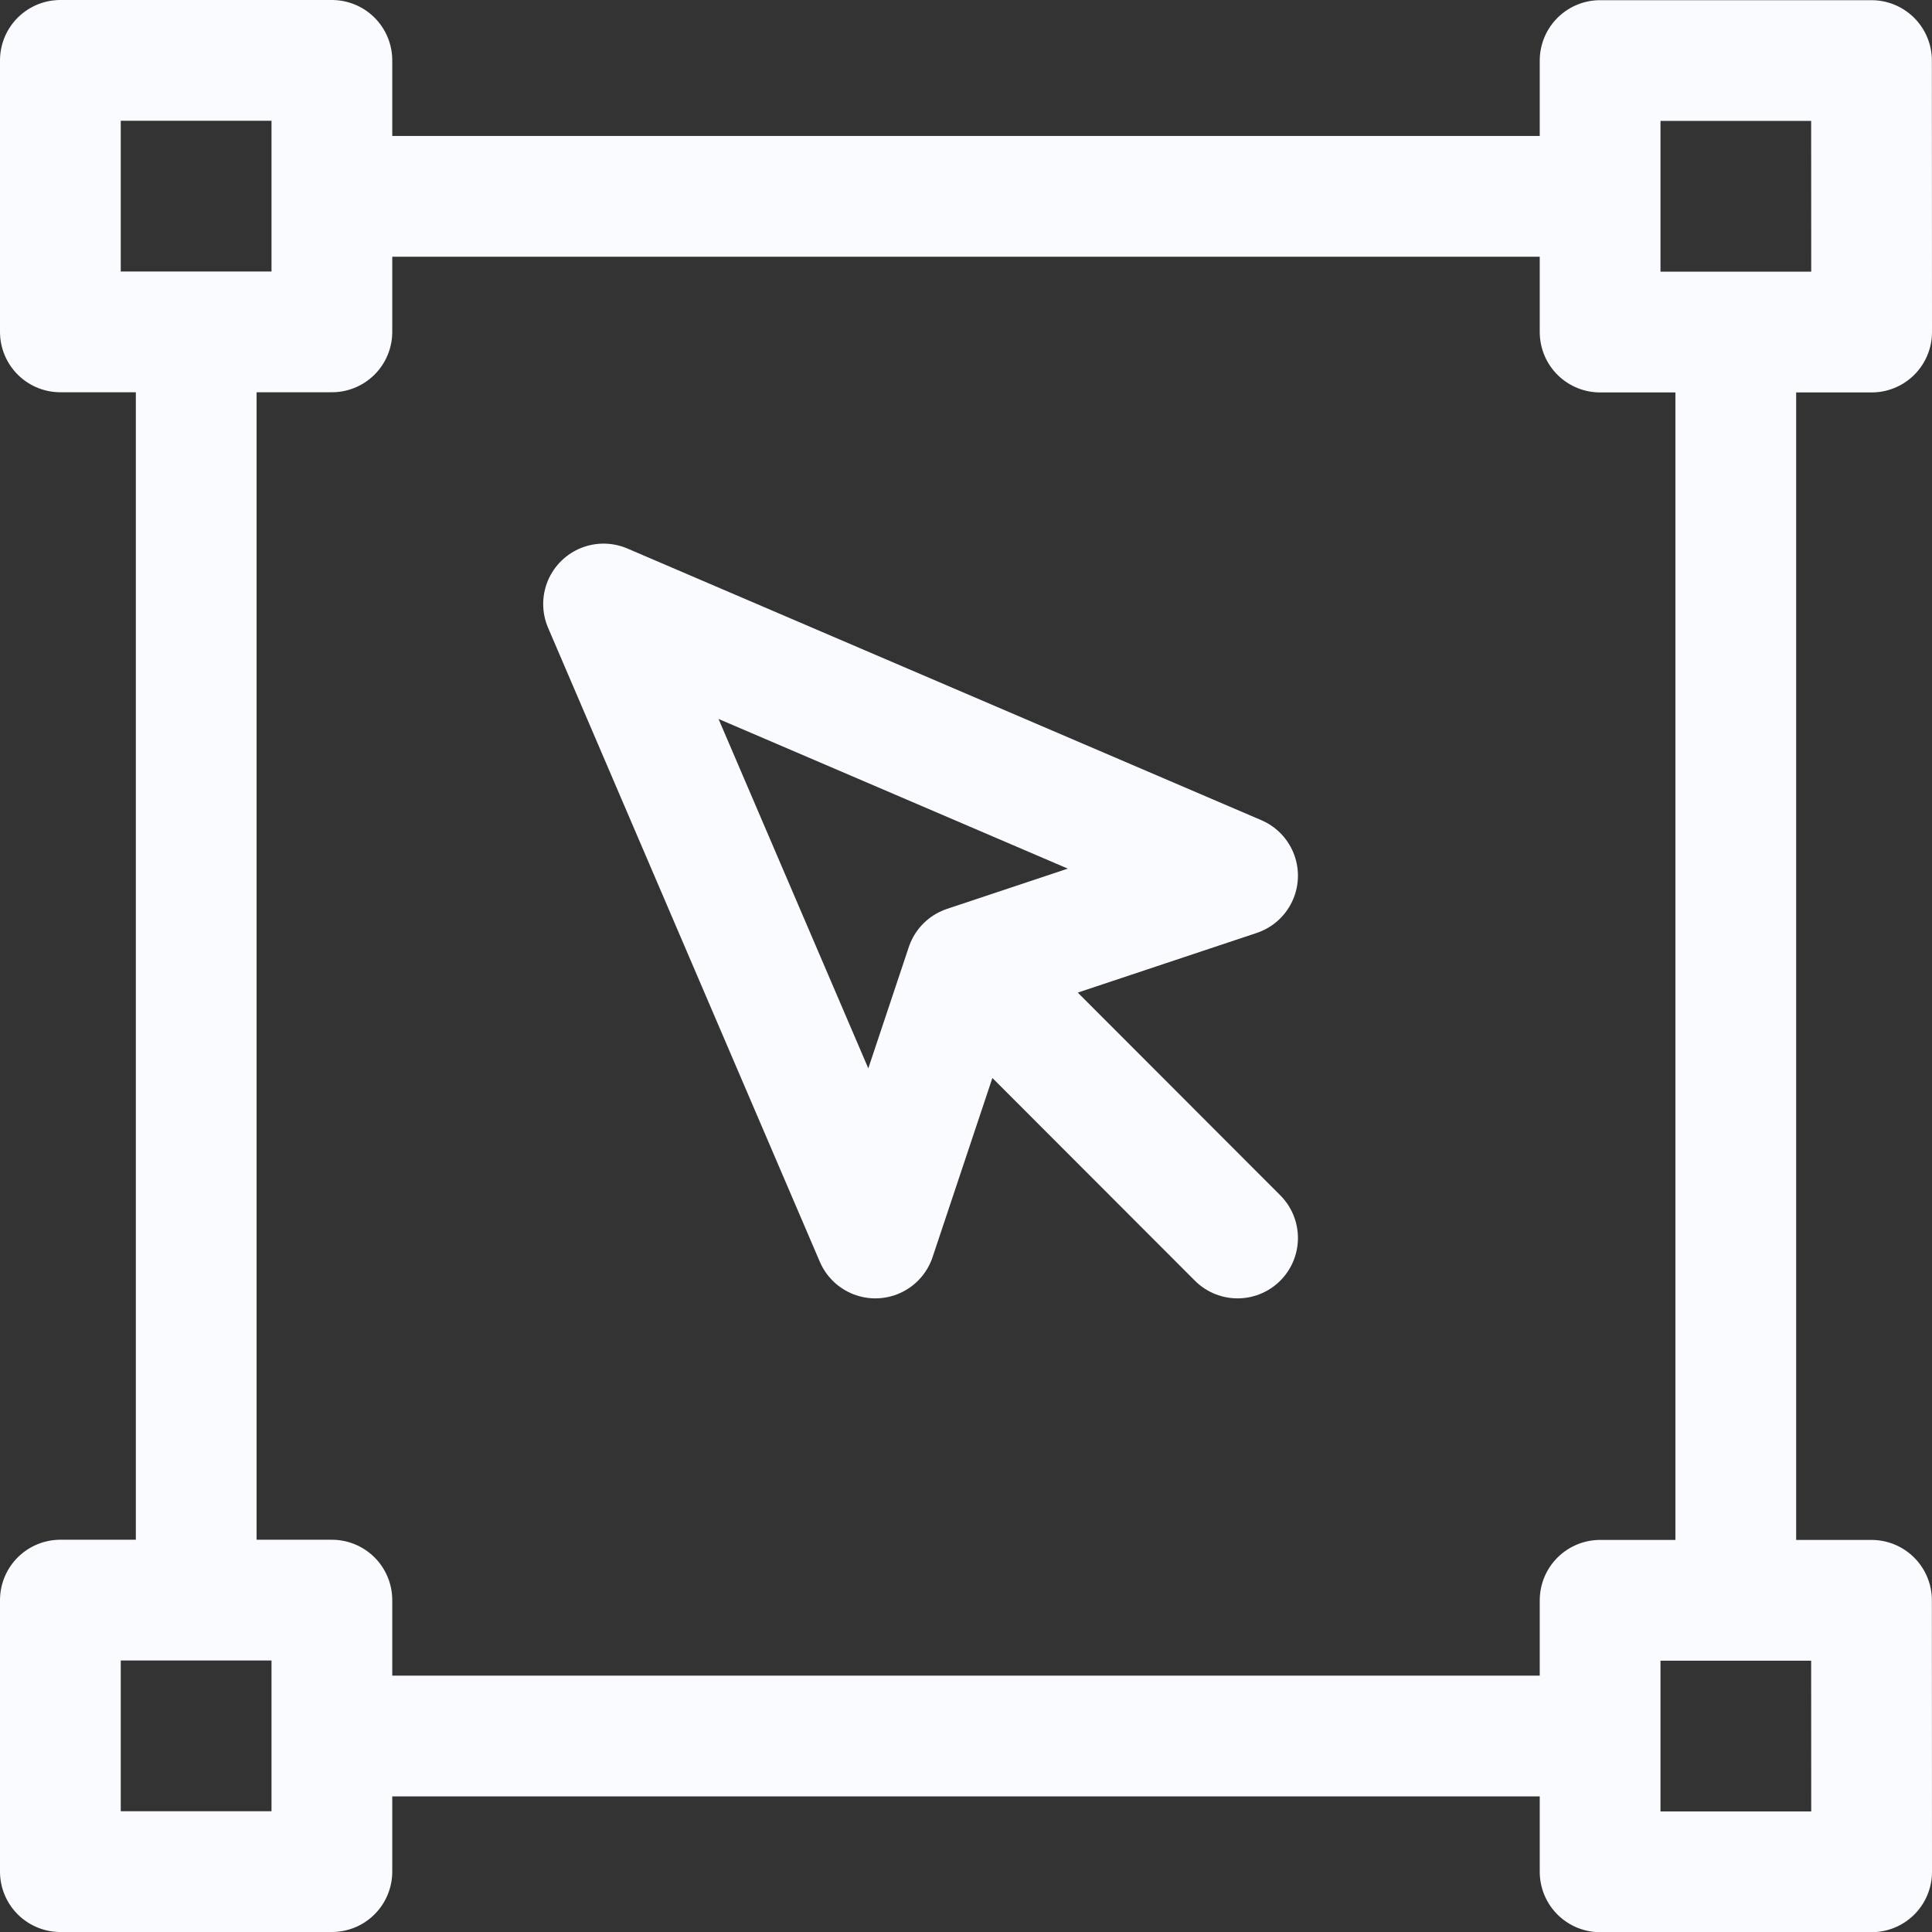 <svg width="32" height="32" viewBox="0 0 32 32" fill="none" xmlns="http://www.w3.org/2000/svg">
<rect x="0" y="0" width="32" height="32" fill="#333333" stroke="none"/>
<path d="M5.499 3.252H26.501M3.25 5.499V26.503M28.75 5.5V26.506M5.499 28.754H26.501M5.497 1H1V5.497H5.497V1ZM5.497 26.503H1V31H5.497V26.503ZM30.998 1.003H26.503V5.5H31L30.998 1.003ZM30.998 26.506H26.503V31.003H31L30.998 26.506Z" stroke="#FAFBFF" stroke-width="2" stroke-miterlimit="1.5" stroke-linecap="round" stroke-linejoin="round"/>
<path d="M16.001 16.003L20.498 14.504L9.997 10.004L14.498 20.505L16.001 16.003ZM16.001 16.003L20.498 20.505" stroke="#FAFBFF" stroke-width="2" stroke-miterlimit="1.5" stroke-linecap="round" stroke-linejoin="round"/>
</svg>
